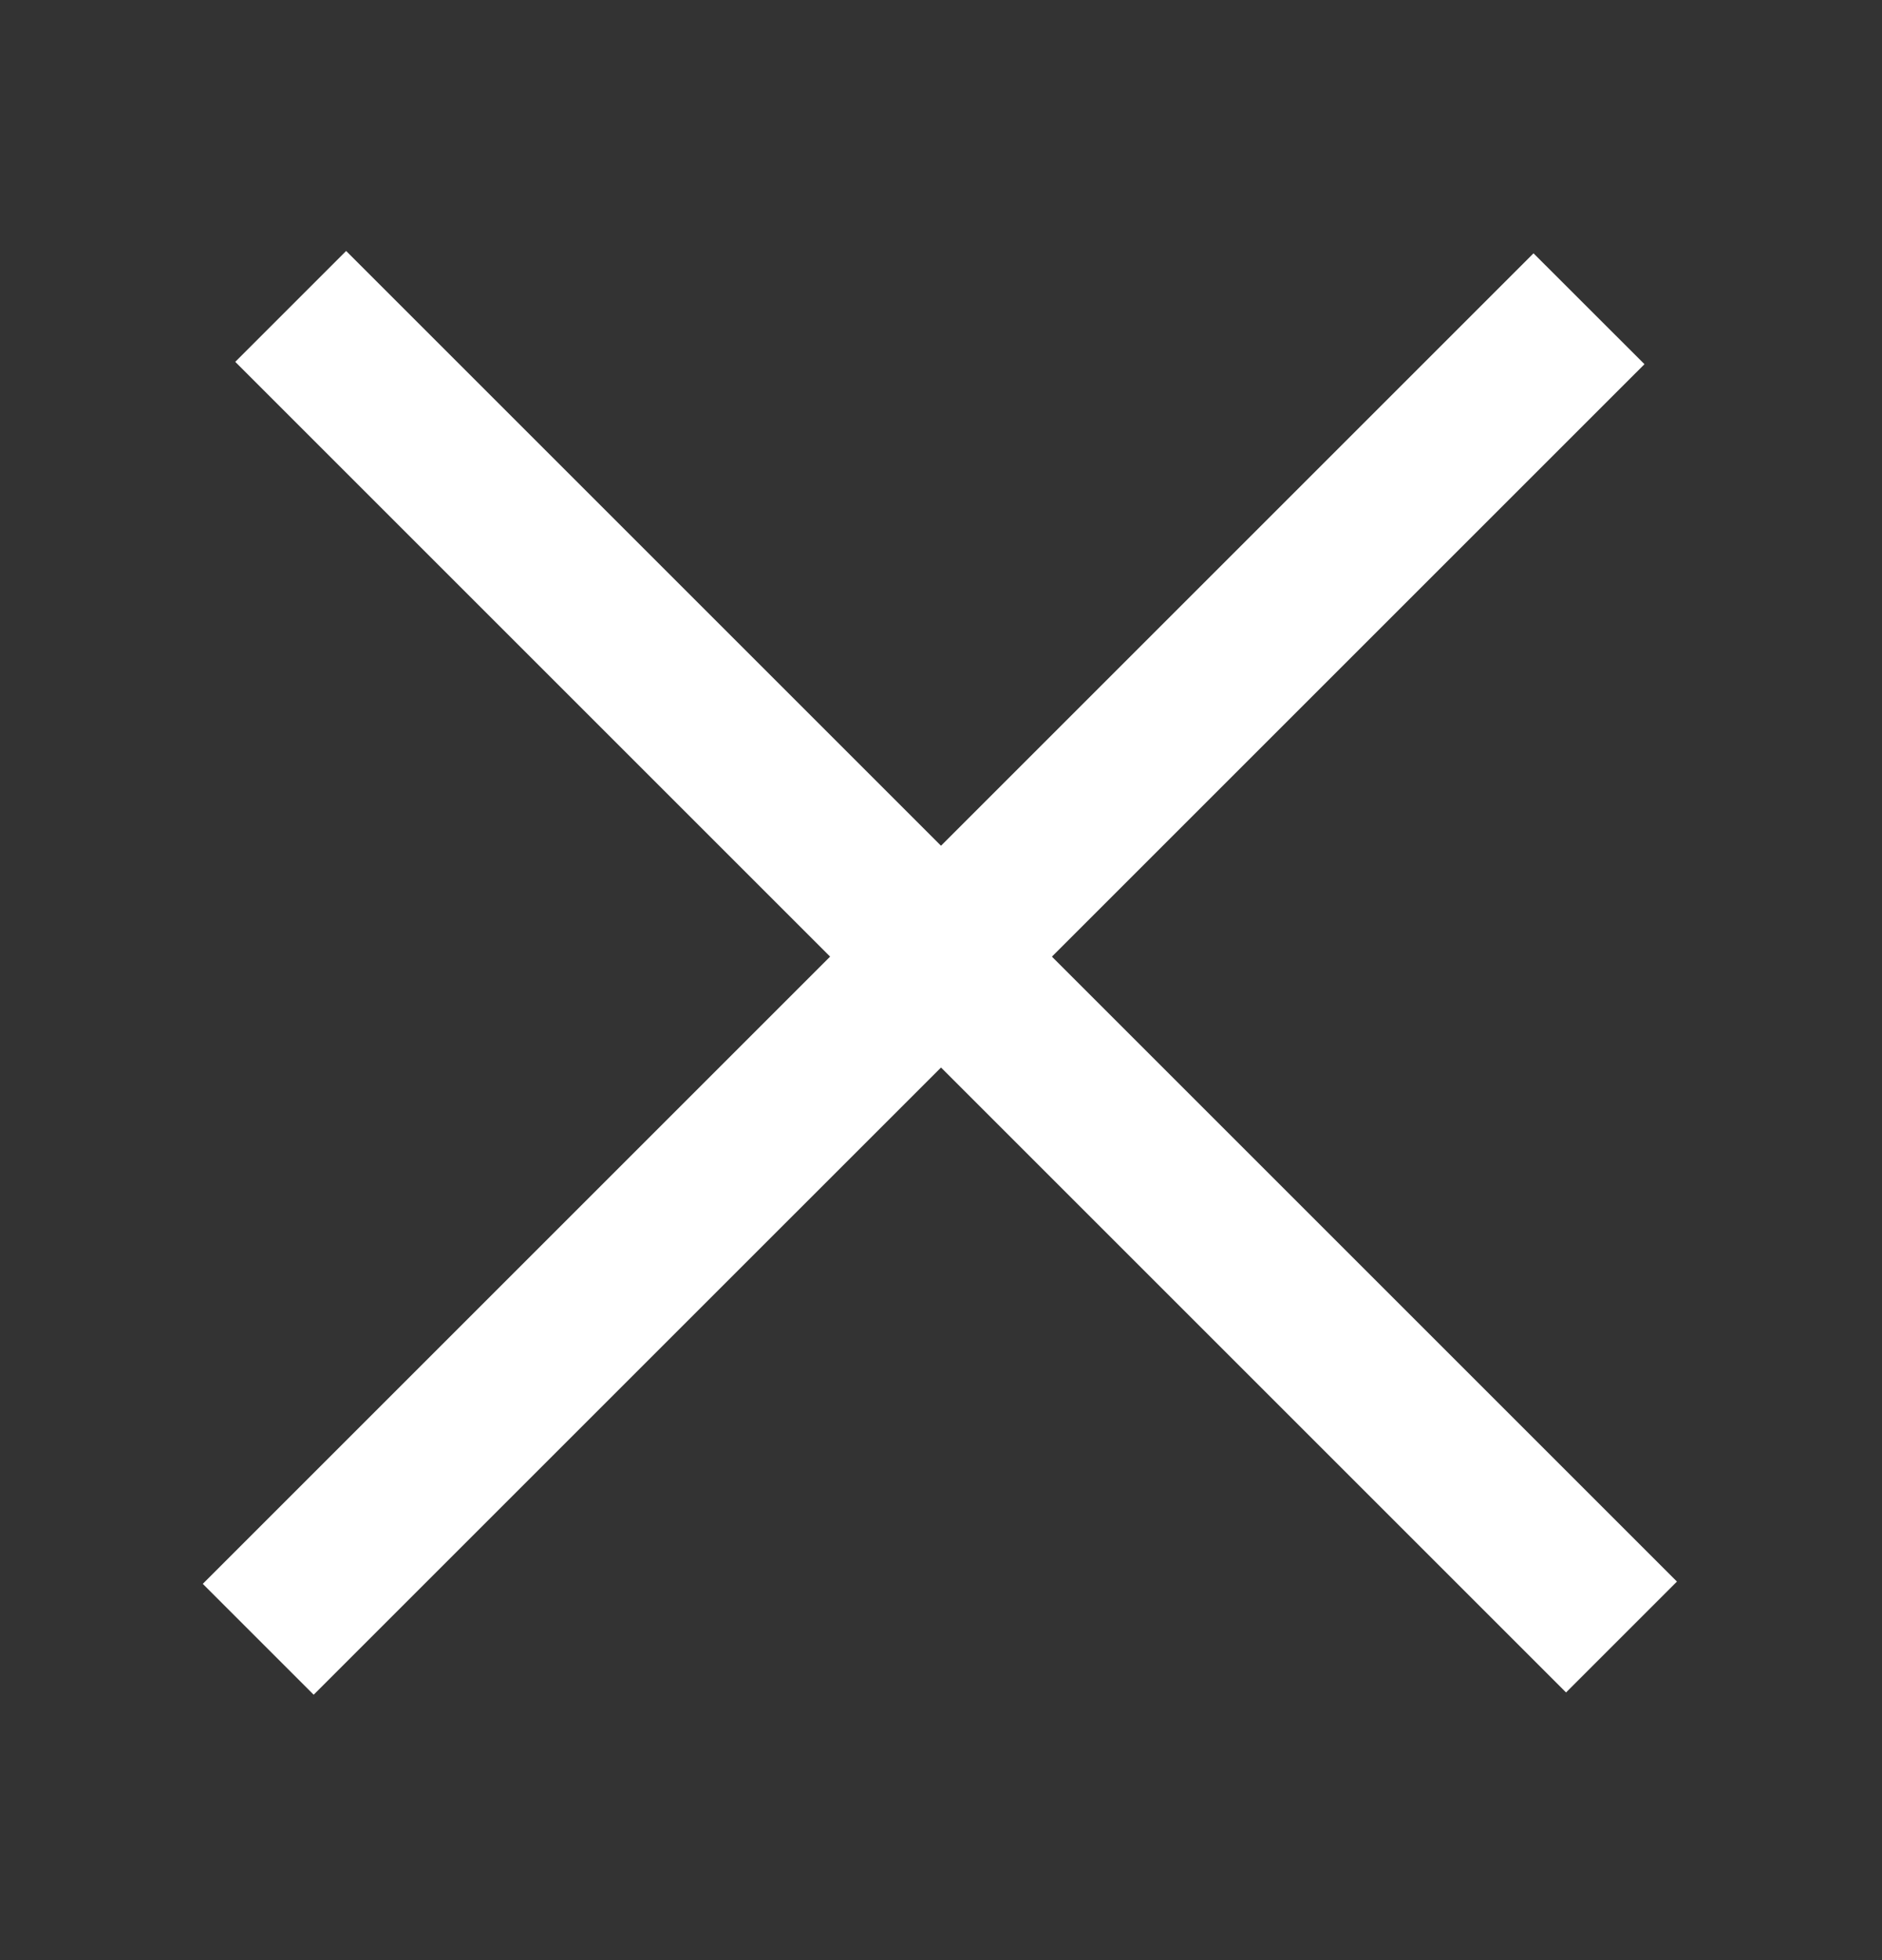 <svg width="24" height="25" viewBox="0 0 24 25" fill="none" xmlns="http://www.w3.org/2000/svg">
<rect x="0" y="0" width="24" height="25" fill="#333333" stroke="none"/>
<path d="M2.586 20.201L19.556 3.231L20.971 4.645L4 21.615L2.586 20.201Z" fill="white"/>
<path d="M21.385 20.172L4.414 3.201L3 4.615L19.971 21.586L21.385 20.172Z" fill="white"/>
</svg>
